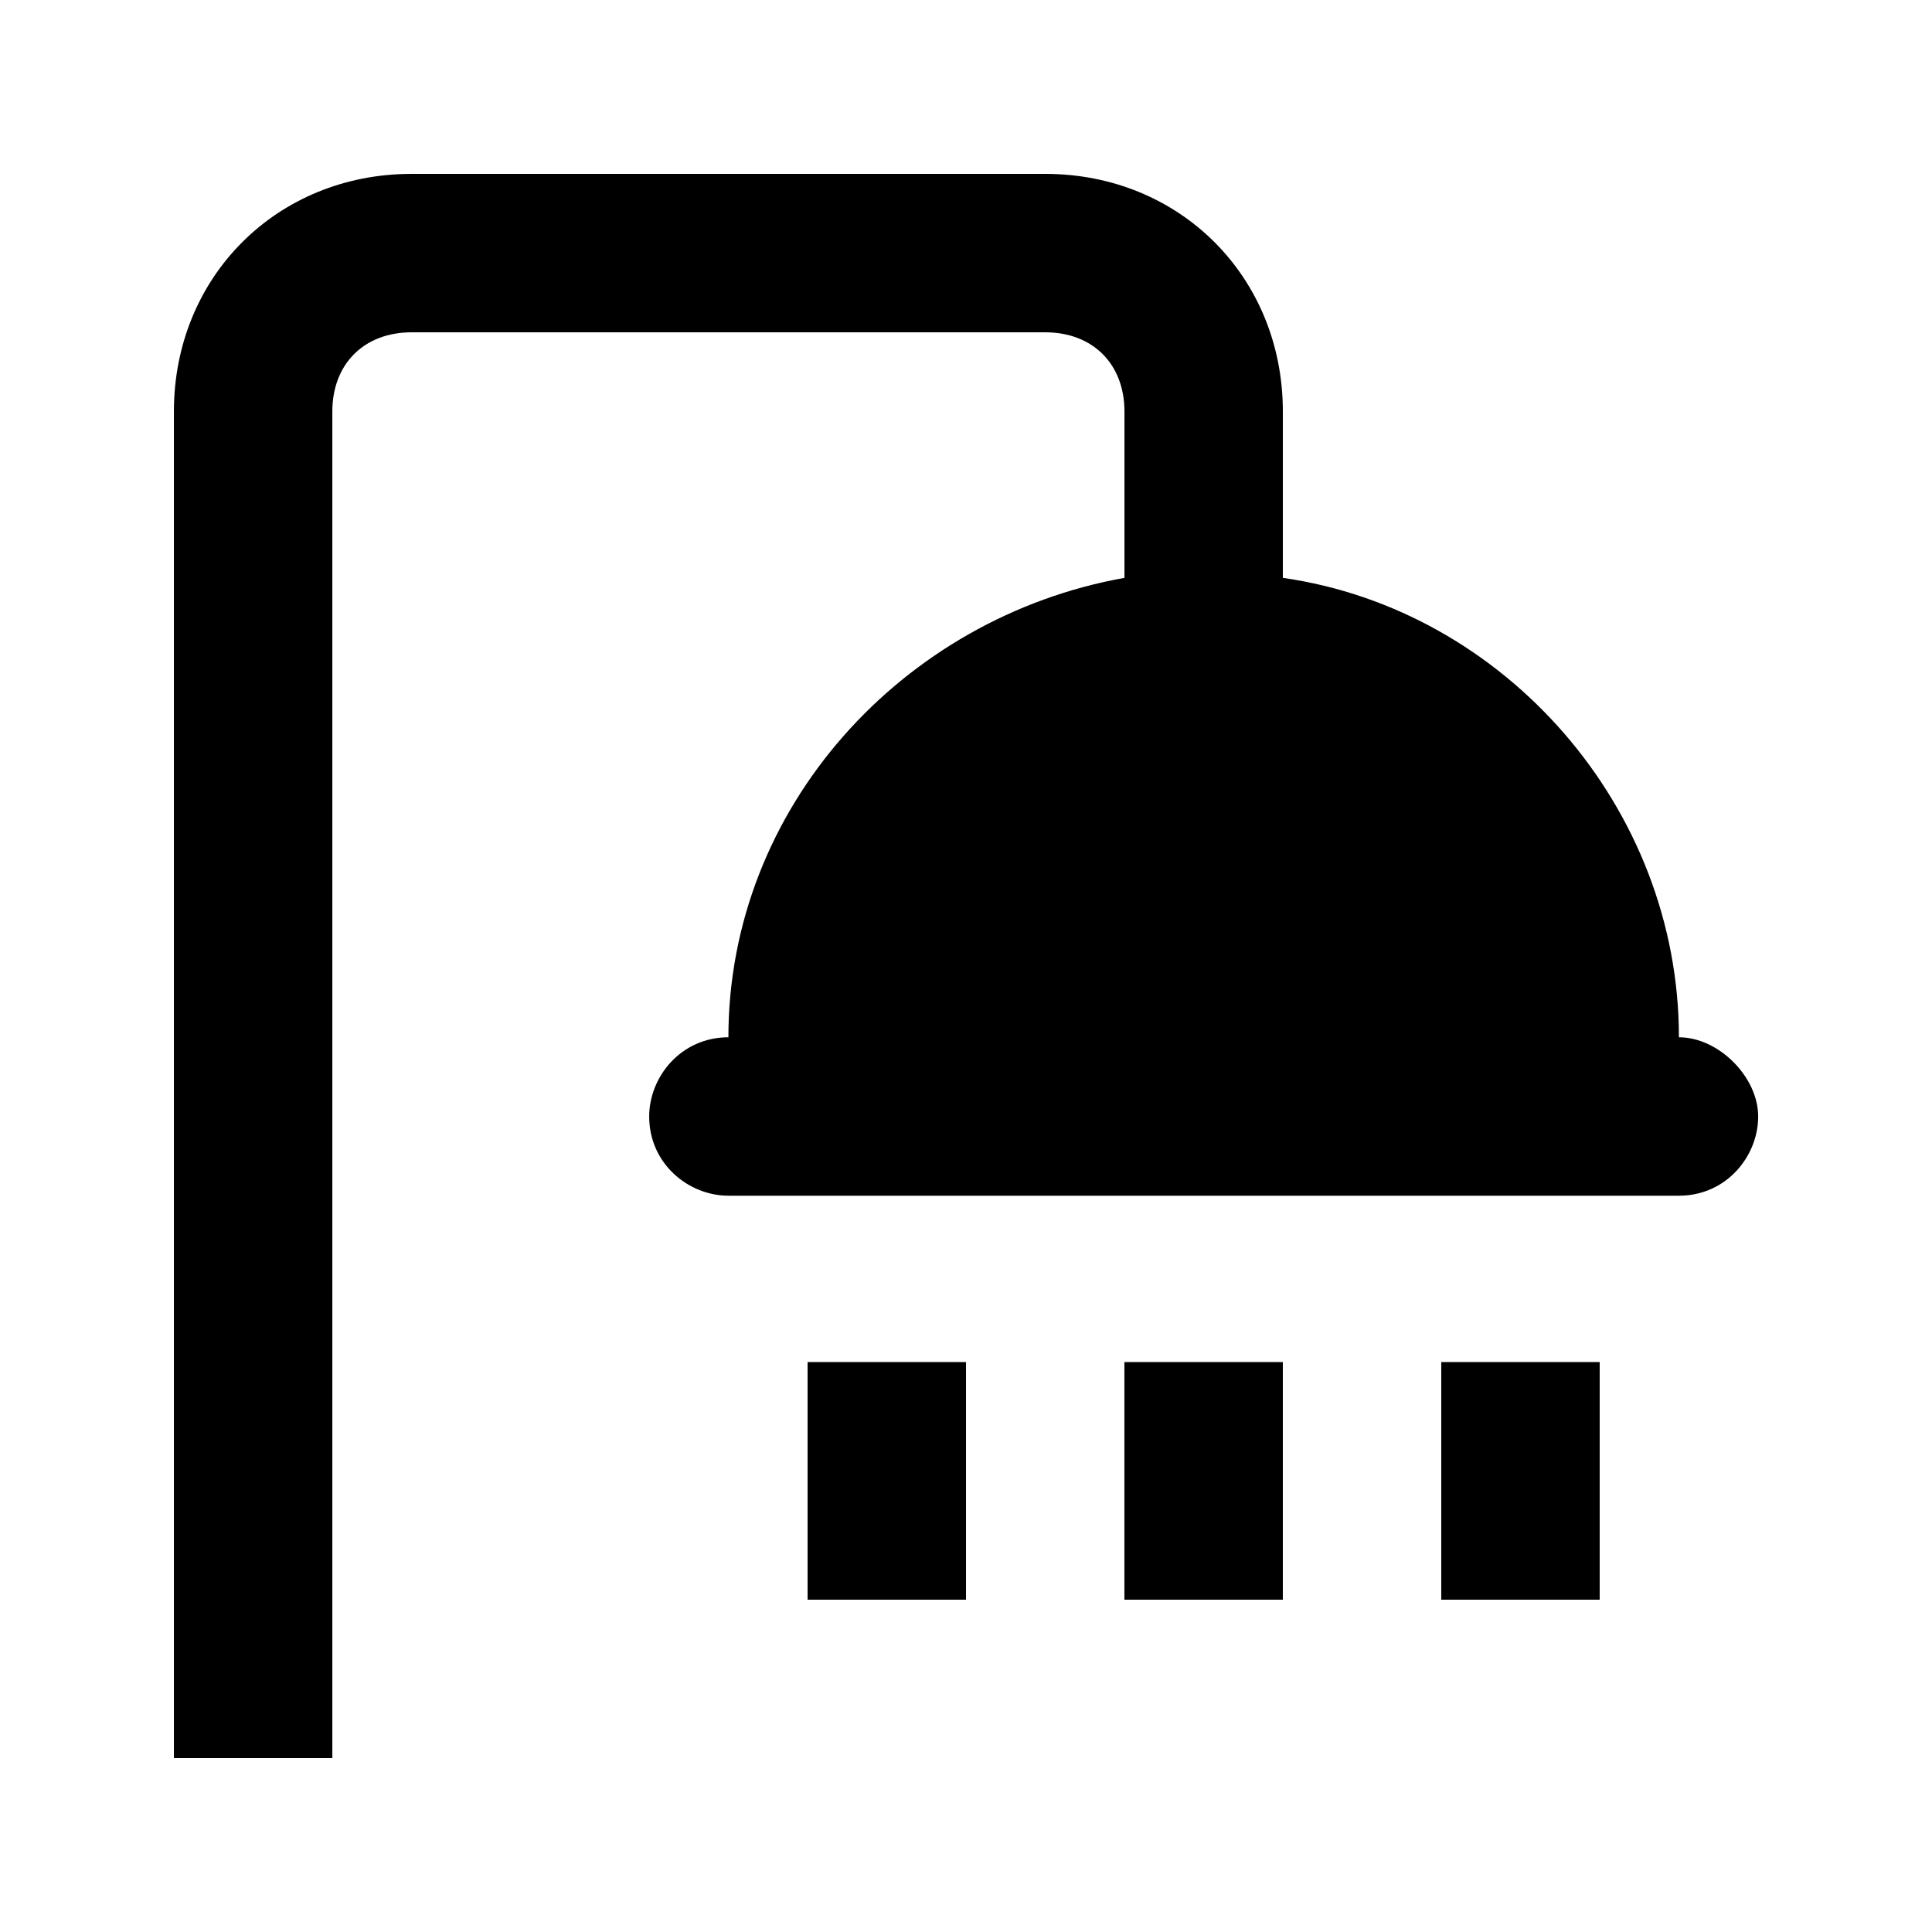 <?xml version="1.0" encoding="UTF-8"?>
<!-- Uploaded to: SVG Repo, www.svgrepo.com, Generator: SVG Repo Mixer Tools -->
<svg fill="#000000" width="800px" height="800px" version="1.1" viewBox="144 144 512 512" xmlns="http://www.w3.org/2000/svg">
 <g>
  <path d="m588.93 418.89c0-60.879-46.184-113.36-104.96-121.75v-44.082c0-35.688-27.289-62.977-62.977-62.977h-167.93c-35.688 0-62.977 27.289-62.977 62.977v356.86h41.984v-356.86c0-12.594 8.398-20.992 20.992-20.992h167.94c12.594 0 20.992 8.398 20.992 20.992v44.082c-58.777 10.496-104.96 60.879-104.96 121.75-12.594 0-20.992 10.496-20.992 20.992 0 12.594 10.496 20.992 20.992 20.992h251.91c12.594 0 20.992-10.496 20.992-20.992-0.004-10.496-10.5-20.992-20.996-20.992z"/>
  <path d="m358.02 504.96h41.984v62.977h-41.984z"/>
  <path d="m441.98 504.96h41.984v62.977h-41.984z"/>
  <path d="m525.95 504.96h41.984v62.977h-41.984z"/>
 </g>
</svg>